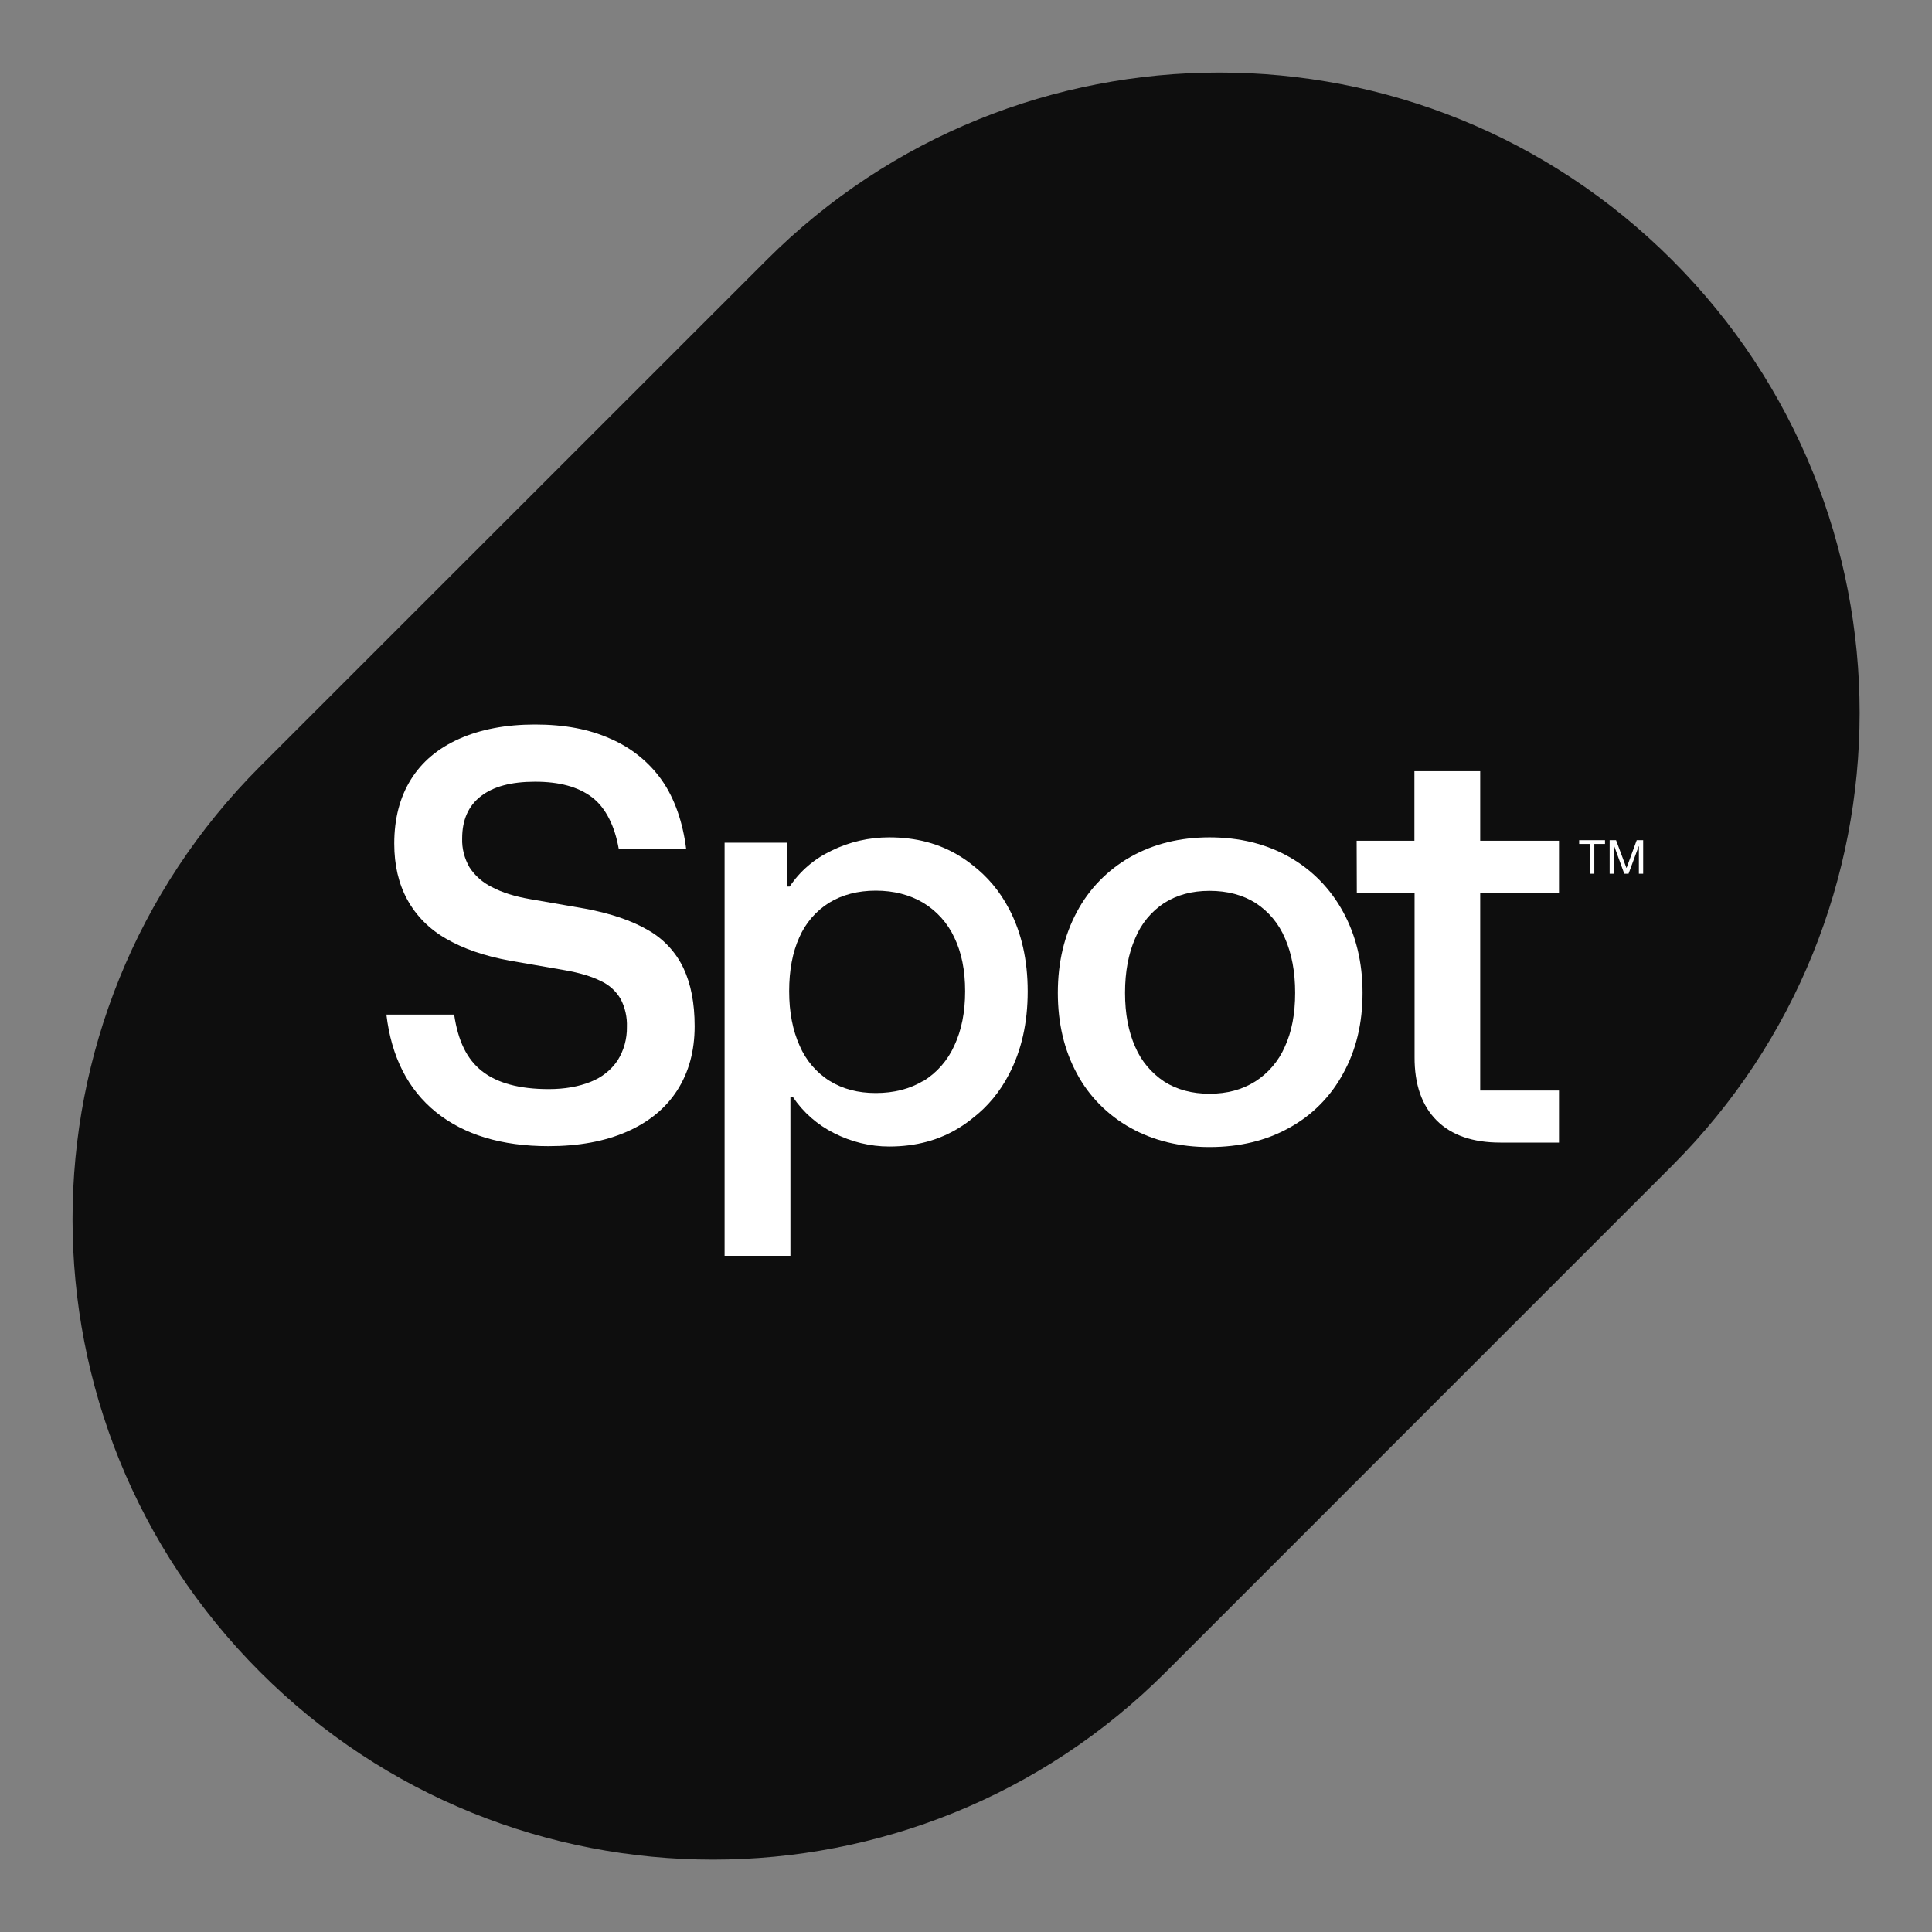 <svg width="60" height="60" viewBox="0 0 60 60" fill="none" xmlns="http://www.w3.org/2000/svg">
<rect x="0" y="0" width="60" height="60" fill="#808080" stroke="none"/>
<path d="M23.806 8.076C31.571 0.311 44.165 0.311 51.929 8.076C59.694 15.841 59.694 28.436 51.929 36.201L36.203 51.929C28.439 59.694 15.845 59.694 8.081 51.929C0.311 44.164 0.311 31.574 8.075 23.803L23.806 8.076Z" fill="#0E0E0E"/>
<path d="M19.215 26.359C19.093 25.662 18.816 25.086 18.384 24.759C17.952 24.432 17.365 24.277 16.618 24.277C15.87 24.277 15.322 24.427 14.935 24.726C14.547 25.025 14.353 25.462 14.353 26.038C14.342 26.354 14.425 26.664 14.58 26.935C14.752 27.201 14.995 27.411 15.278 27.55C15.588 27.716 15.992 27.843 16.479 27.926L18.174 28.22C18.971 28.369 19.619 28.591 20.123 28.884C20.604 29.155 20.986 29.565 21.224 30.063C21.457 30.556 21.573 31.154 21.573 31.869C21.573 32.638 21.391 33.303 21.031 33.862C20.671 34.421 20.15 34.847 19.469 35.146C18.788 35.445 17.974 35.595 17.033 35.595C15.577 35.595 14.409 35.24 13.539 34.537C12.67 33.834 12.155 32.821 12 31.509H14.104C14.226 32.328 14.497 32.893 14.968 33.264C15.438 33.635 16.131 33.823 17.039 33.823C17.542 33.823 17.974 33.745 18.345 33.596C18.683 33.463 18.977 33.236 19.181 32.931C19.375 32.621 19.475 32.262 19.469 31.891C19.48 31.592 19.414 31.293 19.276 31.027C19.131 30.778 18.916 30.584 18.661 30.468C18.378 30.324 18.008 30.213 17.537 30.13L15.843 29.836C15.045 29.692 14.381 29.46 13.849 29.15C13.345 28.862 12.925 28.447 12.648 27.937C12.377 27.439 12.244 26.863 12.244 26.199C12.244 25.429 12.415 24.765 12.759 24.211C13.102 23.657 13.606 23.236 14.265 22.943C14.929 22.649 15.71 22.5 16.618 22.5C17.526 22.5 18.296 22.644 18.96 22.943C19.602 23.22 20.161 23.668 20.56 24.239C20.959 24.809 21.208 25.556 21.308 26.354" fill="#fff"/>
<path d="M38.976 33.59C39.386 33.33 39.707 32.954 39.9 32.511C40.116 32.046 40.222 31.486 40.222 30.833C40.222 30.18 40.116 29.615 39.906 29.139C39.718 28.69 39.402 28.308 38.992 28.042C38.594 27.793 38.118 27.666 37.564 27.666C37.01 27.666 36.556 27.793 36.157 28.042C35.753 28.308 35.438 28.69 35.255 29.139C35.045 29.615 34.939 30.18 34.939 30.833C34.939 31.486 35.045 32.04 35.255 32.511C35.443 32.954 35.759 33.325 36.157 33.59C36.551 33.84 37.021 33.967 37.564 33.967C38.106 33.967 38.577 33.84 38.976 33.59ZM35.105 35.025C34.402 34.631 33.821 34.05 33.444 33.341C33.051 32.616 32.852 31.78 32.852 30.833C32.852 29.886 33.051 29.05 33.444 28.319C33.821 27.605 34.402 27.013 35.105 26.614C35.82 26.21 36.639 26.005 37.564 26.005C38.5 26.005 39.325 26.21 40.039 26.614C40.748 27.013 41.323 27.605 41.711 28.319C42.11 29.05 42.315 29.886 42.315 30.833C42.315 31.78 42.115 32.616 41.711 33.341C41.329 34.05 40.748 34.637 40.039 35.025C39.325 35.423 38.5 35.623 37.564 35.623C36.628 35.623 35.82 35.423 35.105 35.025Z" fill="#fff"/>
<path d="M42.132 26.11H43.926V23.951H45.969V26.11H48.416V27.727H45.969V33.867H48.416V35.484H46.595C45.736 35.484 45.078 35.257 44.618 34.797C44.158 34.338 43.926 33.679 43.931 32.821V27.727H42.137" fill="#fff"/>
<path d="M49.374 26.21H49.042V26.093H49.845V26.21H49.513V27.134H49.374V26.21Z" fill="#fff"/>
<path d="M49.989 26.093H50.188L50.509 26.952H50.515L50.83 26.093H51.03V27.134H50.897V26.282H50.891L50.576 27.134H50.443L50.133 26.282H50.127V27.134H49.989V26.093Z" fill="#fff"/>
<path d="M28.672 33.568C28.256 33.817 27.764 33.945 27.199 33.945C26.634 33.945 26.169 33.817 25.765 33.568C25.349 33.308 25.028 32.926 24.834 32.477C24.619 32.001 24.508 31.437 24.508 30.783C24.508 30.13 24.613 29.576 24.823 29.111C25.017 28.668 25.338 28.292 25.748 28.037C26.152 27.788 26.64 27.66 27.199 27.66C27.758 27.66 28.251 27.788 28.672 28.037C29.092 28.292 29.43 28.668 29.635 29.111C29.862 29.576 29.973 30.135 29.973 30.783C29.973 31.431 29.862 31.996 29.635 32.477C29.43 32.931 29.098 33.314 28.672 33.574V33.568ZM31.335 28.225C31.058 27.688 30.665 27.217 30.183 26.852C30.067 26.758 29.94 26.669 29.812 26.592C29.181 26.199 28.45 26.005 27.614 26.005C26.994 26.005 26.379 26.143 25.82 26.42C25.294 26.669 24.846 27.051 24.524 27.533H24.453V26.171H22.503V39H24.547V34.061H24.619C24.94 34.543 25.383 34.93 25.903 35.191C26.435 35.462 27.022 35.606 27.614 35.606C28.45 35.606 29.181 35.407 29.812 35.008C29.945 34.925 30.078 34.831 30.2 34.731C30.676 34.366 31.058 33.901 31.335 33.363C31.722 32.627 31.916 31.769 31.916 30.789C31.916 29.809 31.722 28.962 31.34 28.231L31.335 28.225Z" fill="#fff"/>
</svg>
